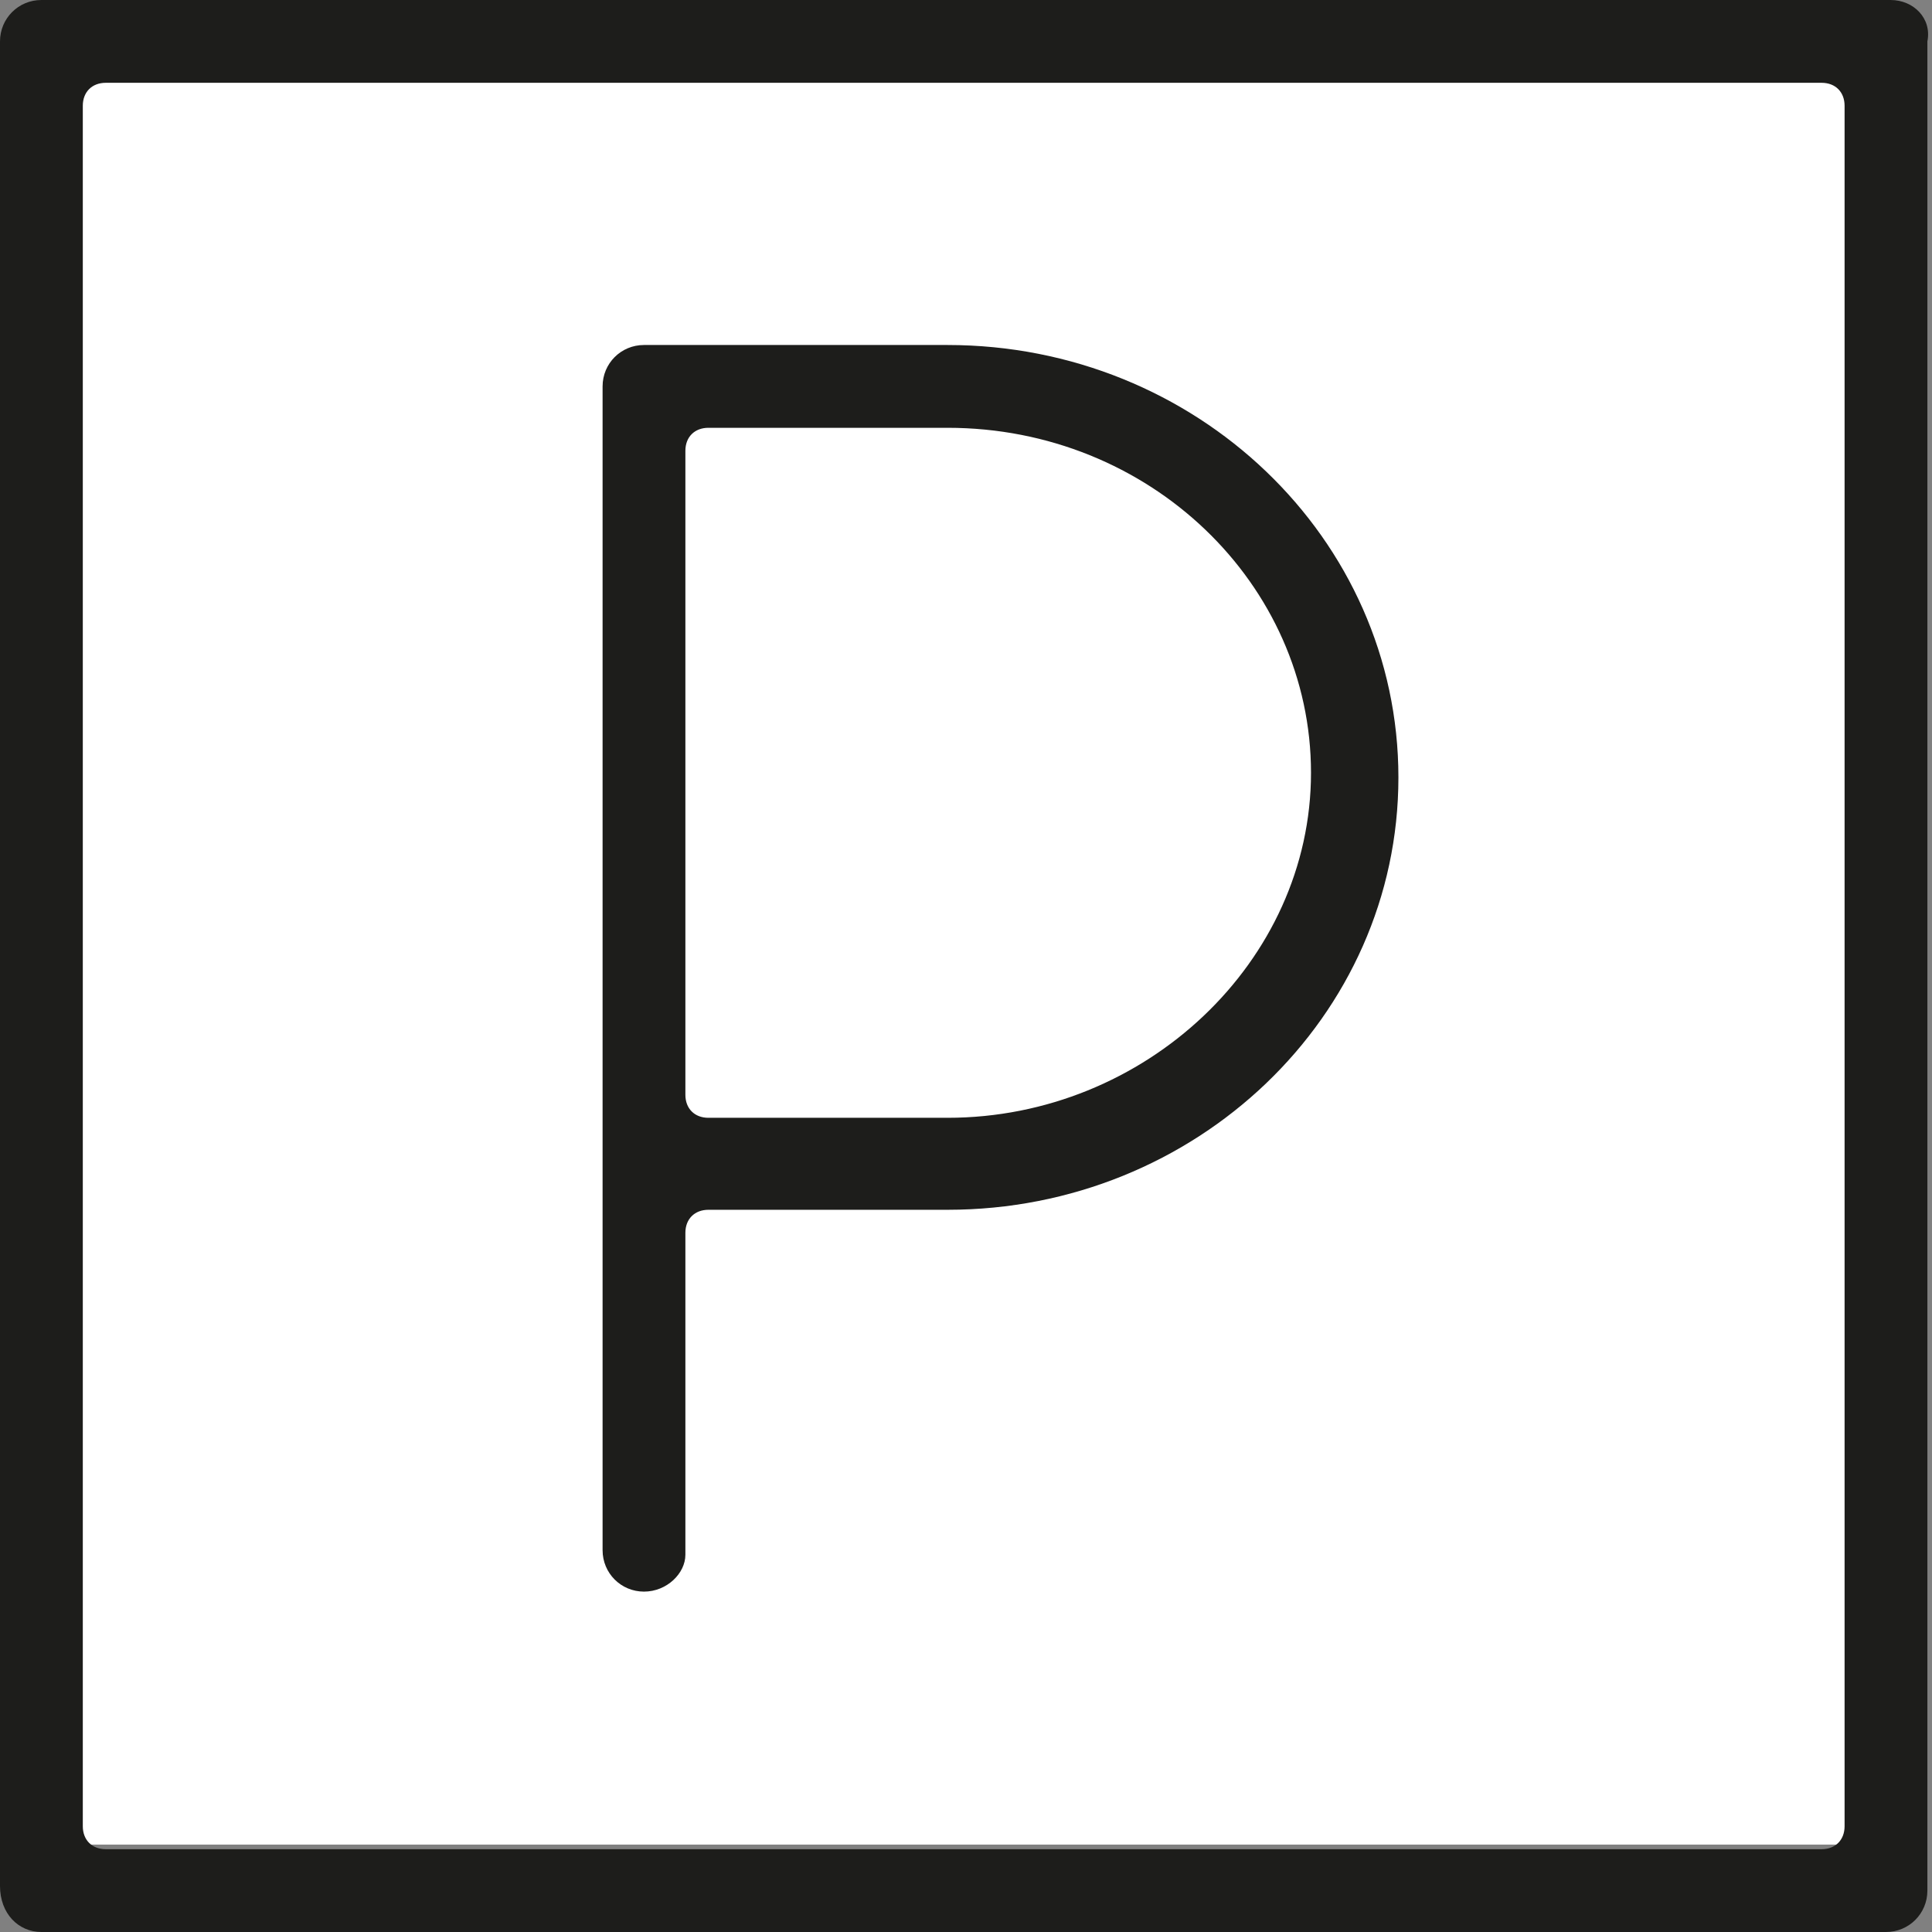 <svg width="49" height="49" viewBox="0 0 49 49" fill="none" xmlns="http://www.w3.org/2000/svg">
    <rect x="0" y="0" width="49" height="49" fill="#808080" stroke="none"/>
    <path d="M47.6 1.283H1.4V46.783H47.6V1.283Z" fill="white"/>
    <path d="M47.95 0H1.05C0.467 0 0 0.467 0 1.05V47.833C0 48.533 0.467 49 1.05 49H47.833C48.417 49 48.883 48.533 48.883 47.95V1.05C49 0.467 48.533 0 47.95 0ZM46.783 46.317C46.783 46.667 46.55 46.9 46.2 46.9H2.683C2.333 46.9 2.1 46.667 2.1 46.317V2.683C2.1 2.333 2.333 2.1 2.683 2.1H46.2C46.55 2.1 46.783 2.333 46.783 2.683V46.317Z" fill="#1D1D1B"/>
    <path d="M16.333 40.367C15.75 40.367 15.283 39.9 15.283 39.317V9.8C15.283 9.217 15.75 8.75 16.333 8.75H24.033C30.333 8.75 35.467 13.65 35.467 19.717C35.467 25.783 30.333 30.683 24.033 30.683H17.967C17.617 30.683 17.383 30.917 17.383 31.267V39.433C17.383 39.9 16.917 40.367 16.333 40.367ZM17.967 10.85C17.617 10.85 17.383 11.083 17.383 11.433V27.767C17.383 28.117 17.617 28.35 17.967 28.35H24.033C29.05 28.35 33.25 24.383 33.25 19.6C33.25 14.817 29.167 10.85 24.033 10.85H17.967Z" fill="#1D1D1B"/>
</svg>

